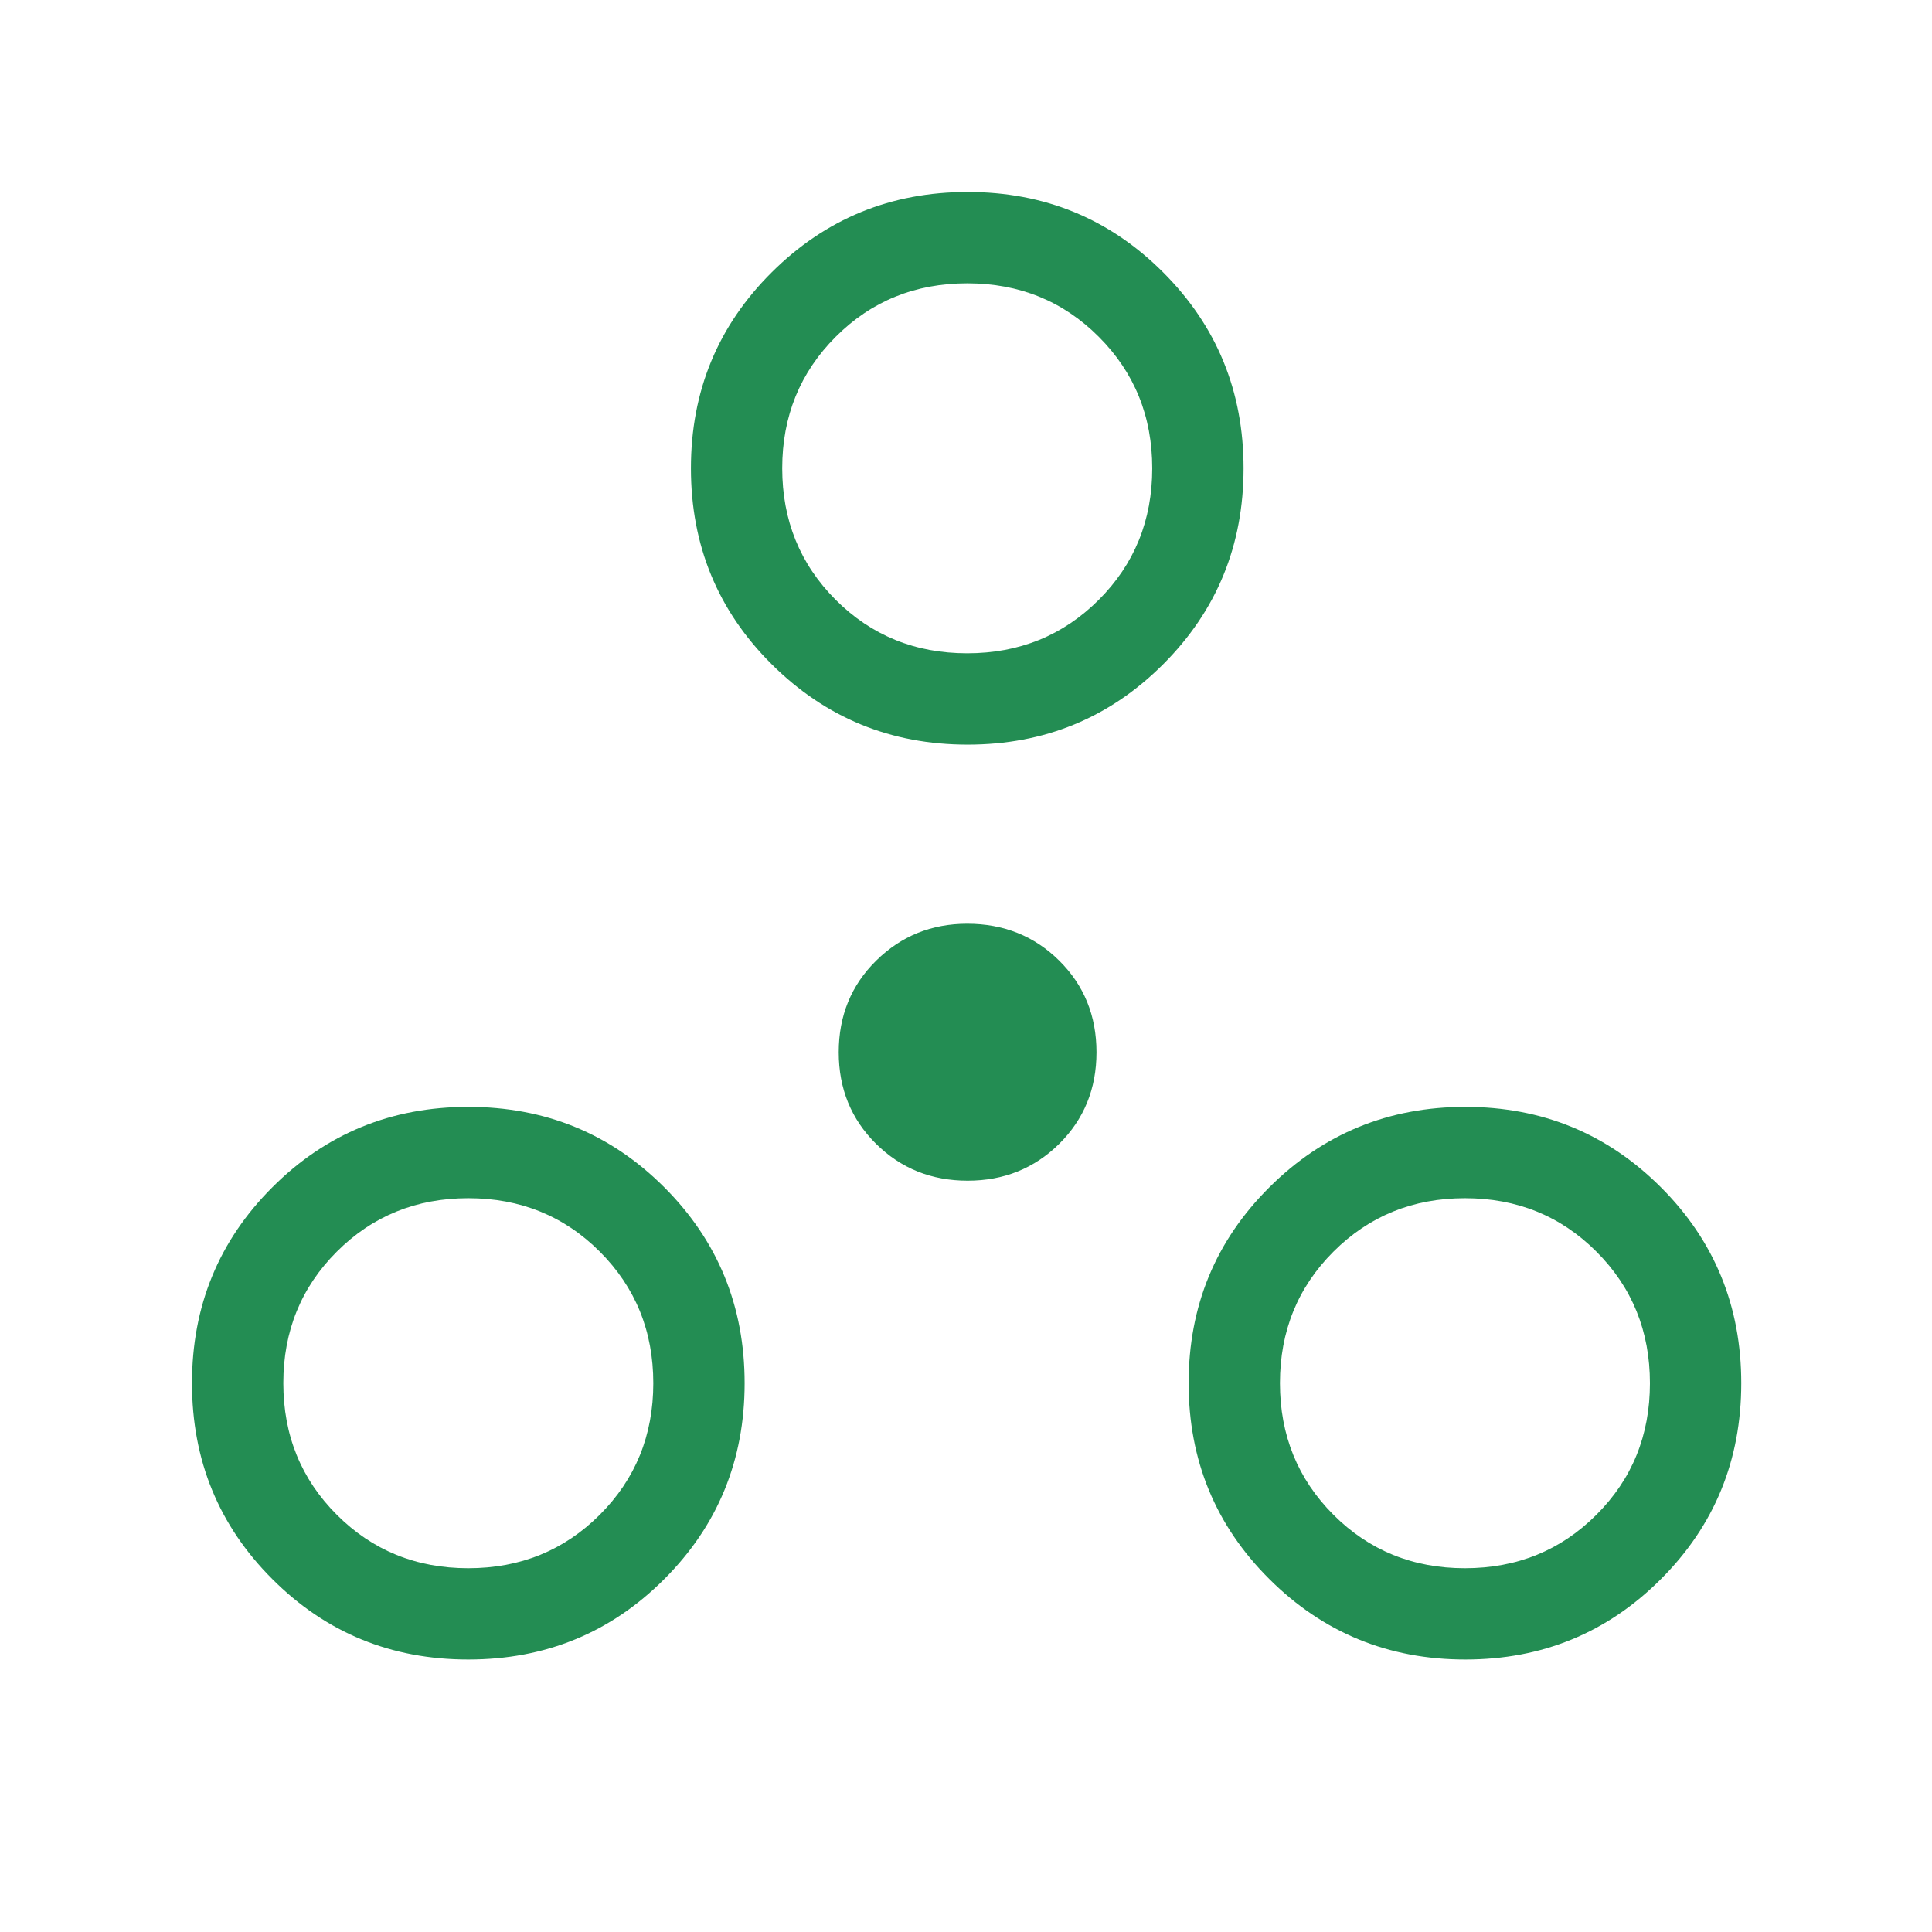 <svg width="48" height="48" viewBox="0 0 48 48" fill="none" xmlns="http://www.w3.org/2000/svg">
<mask id="mask0_1531_915" style="mask-type:alpha" maskUnits="userSpaceOnUse" x="0" y="0" width="48" height="48">
<rect width="48" height="48" fill="#D9D9D9"/>
</mask>
<g mask="url(#mask0_1531_915)">
<path d="M11.634 41.23C9.721 41.23 8.098 40.565 6.767 39.233C5.435 37.902 4.77 36.279 4.77 34.365C4.77 32.451 5.435 30.828 6.767 29.497C8.098 28.166 9.721 27.5 11.634 27.5C13.549 27.5 15.172 28.166 16.503 29.497C17.834 30.828 18.5 32.451 18.5 34.365C18.5 36.279 17.834 37.902 16.503 39.233C15.172 40.565 13.549 41.23 11.634 41.23ZM36.406 41.23C34.498 41.23 32.875 40.565 31.538 39.233C30.2 37.902 29.531 36.279 29.531 34.365C29.531 32.451 30.2 30.828 31.538 29.497C32.875 28.166 34.498 27.5 36.406 27.5C38.314 27.5 39.933 28.166 41.264 29.497C42.596 30.828 43.261 32.451 43.261 34.365C43.261 36.279 42.596 37.902 41.264 39.233C39.933 40.565 38.314 41.23 36.406 41.23ZM11.634 38.962C12.927 38.962 14.016 38.519 14.902 37.633C15.788 36.748 16.231 35.659 16.231 34.366C16.231 33.073 15.788 31.984 14.903 31.098C14.018 30.212 12.928 29.769 11.636 29.769C10.342 29.769 9.253 30.212 8.368 31.097C7.482 31.982 7.039 33.072 7.039 34.364C7.039 35.657 7.481 36.747 8.367 37.633C9.252 38.519 10.341 38.962 11.634 38.962ZM36.395 38.962C37.688 38.962 38.778 38.519 39.663 37.633C40.55 36.748 40.992 35.659 40.992 34.366C40.992 33.073 40.55 31.984 39.664 31.098C38.779 30.212 37.69 29.769 36.397 29.769C35.104 29.769 34.015 30.212 33.129 31.097C32.243 31.982 31.8 33.072 31.8 34.364C31.8 35.657 32.243 36.747 33.128 37.633C34.013 38.519 35.102 38.962 36.395 38.962ZM24.041 29.334C23.141 29.334 22.383 29.029 21.765 28.418C21.147 27.806 20.838 27.048 20.838 26.142C20.838 25.237 21.148 24.478 21.768 23.867C22.388 23.256 23.142 22.95 24.031 22.95C24.936 22.95 25.698 23.256 26.316 23.867C26.933 24.478 27.242 25.237 27.242 26.142C27.242 27.048 26.933 27.806 26.316 28.418C25.698 29.029 24.939 29.334 24.041 29.334ZM24.041 18.5C22.133 18.5 20.51 17.834 19.172 16.503C17.834 15.172 17.166 13.549 17.166 11.634C17.166 9.721 17.834 8.098 19.172 6.767C20.51 5.435 22.133 4.77 24.041 4.77C25.948 4.77 27.568 5.435 28.899 6.767C30.23 8.098 30.896 9.721 30.896 11.634C30.896 13.549 30.23 15.172 28.899 16.503C27.568 17.834 25.948 18.5 24.041 18.5ZM24.03 16.231C25.323 16.231 26.412 15.788 27.298 14.903C28.184 14.018 28.627 12.928 28.627 11.636C28.627 10.342 28.184 9.253 27.299 8.368C26.414 7.482 25.325 7.039 24.032 7.039C22.739 7.039 21.649 7.481 20.764 8.367C19.878 9.252 19.434 10.341 19.434 11.634C19.434 12.927 19.877 14.016 20.762 14.902C21.648 15.788 22.737 16.231 24.03 16.231Z" fill="#238D53"/>
</g>
</svg>
